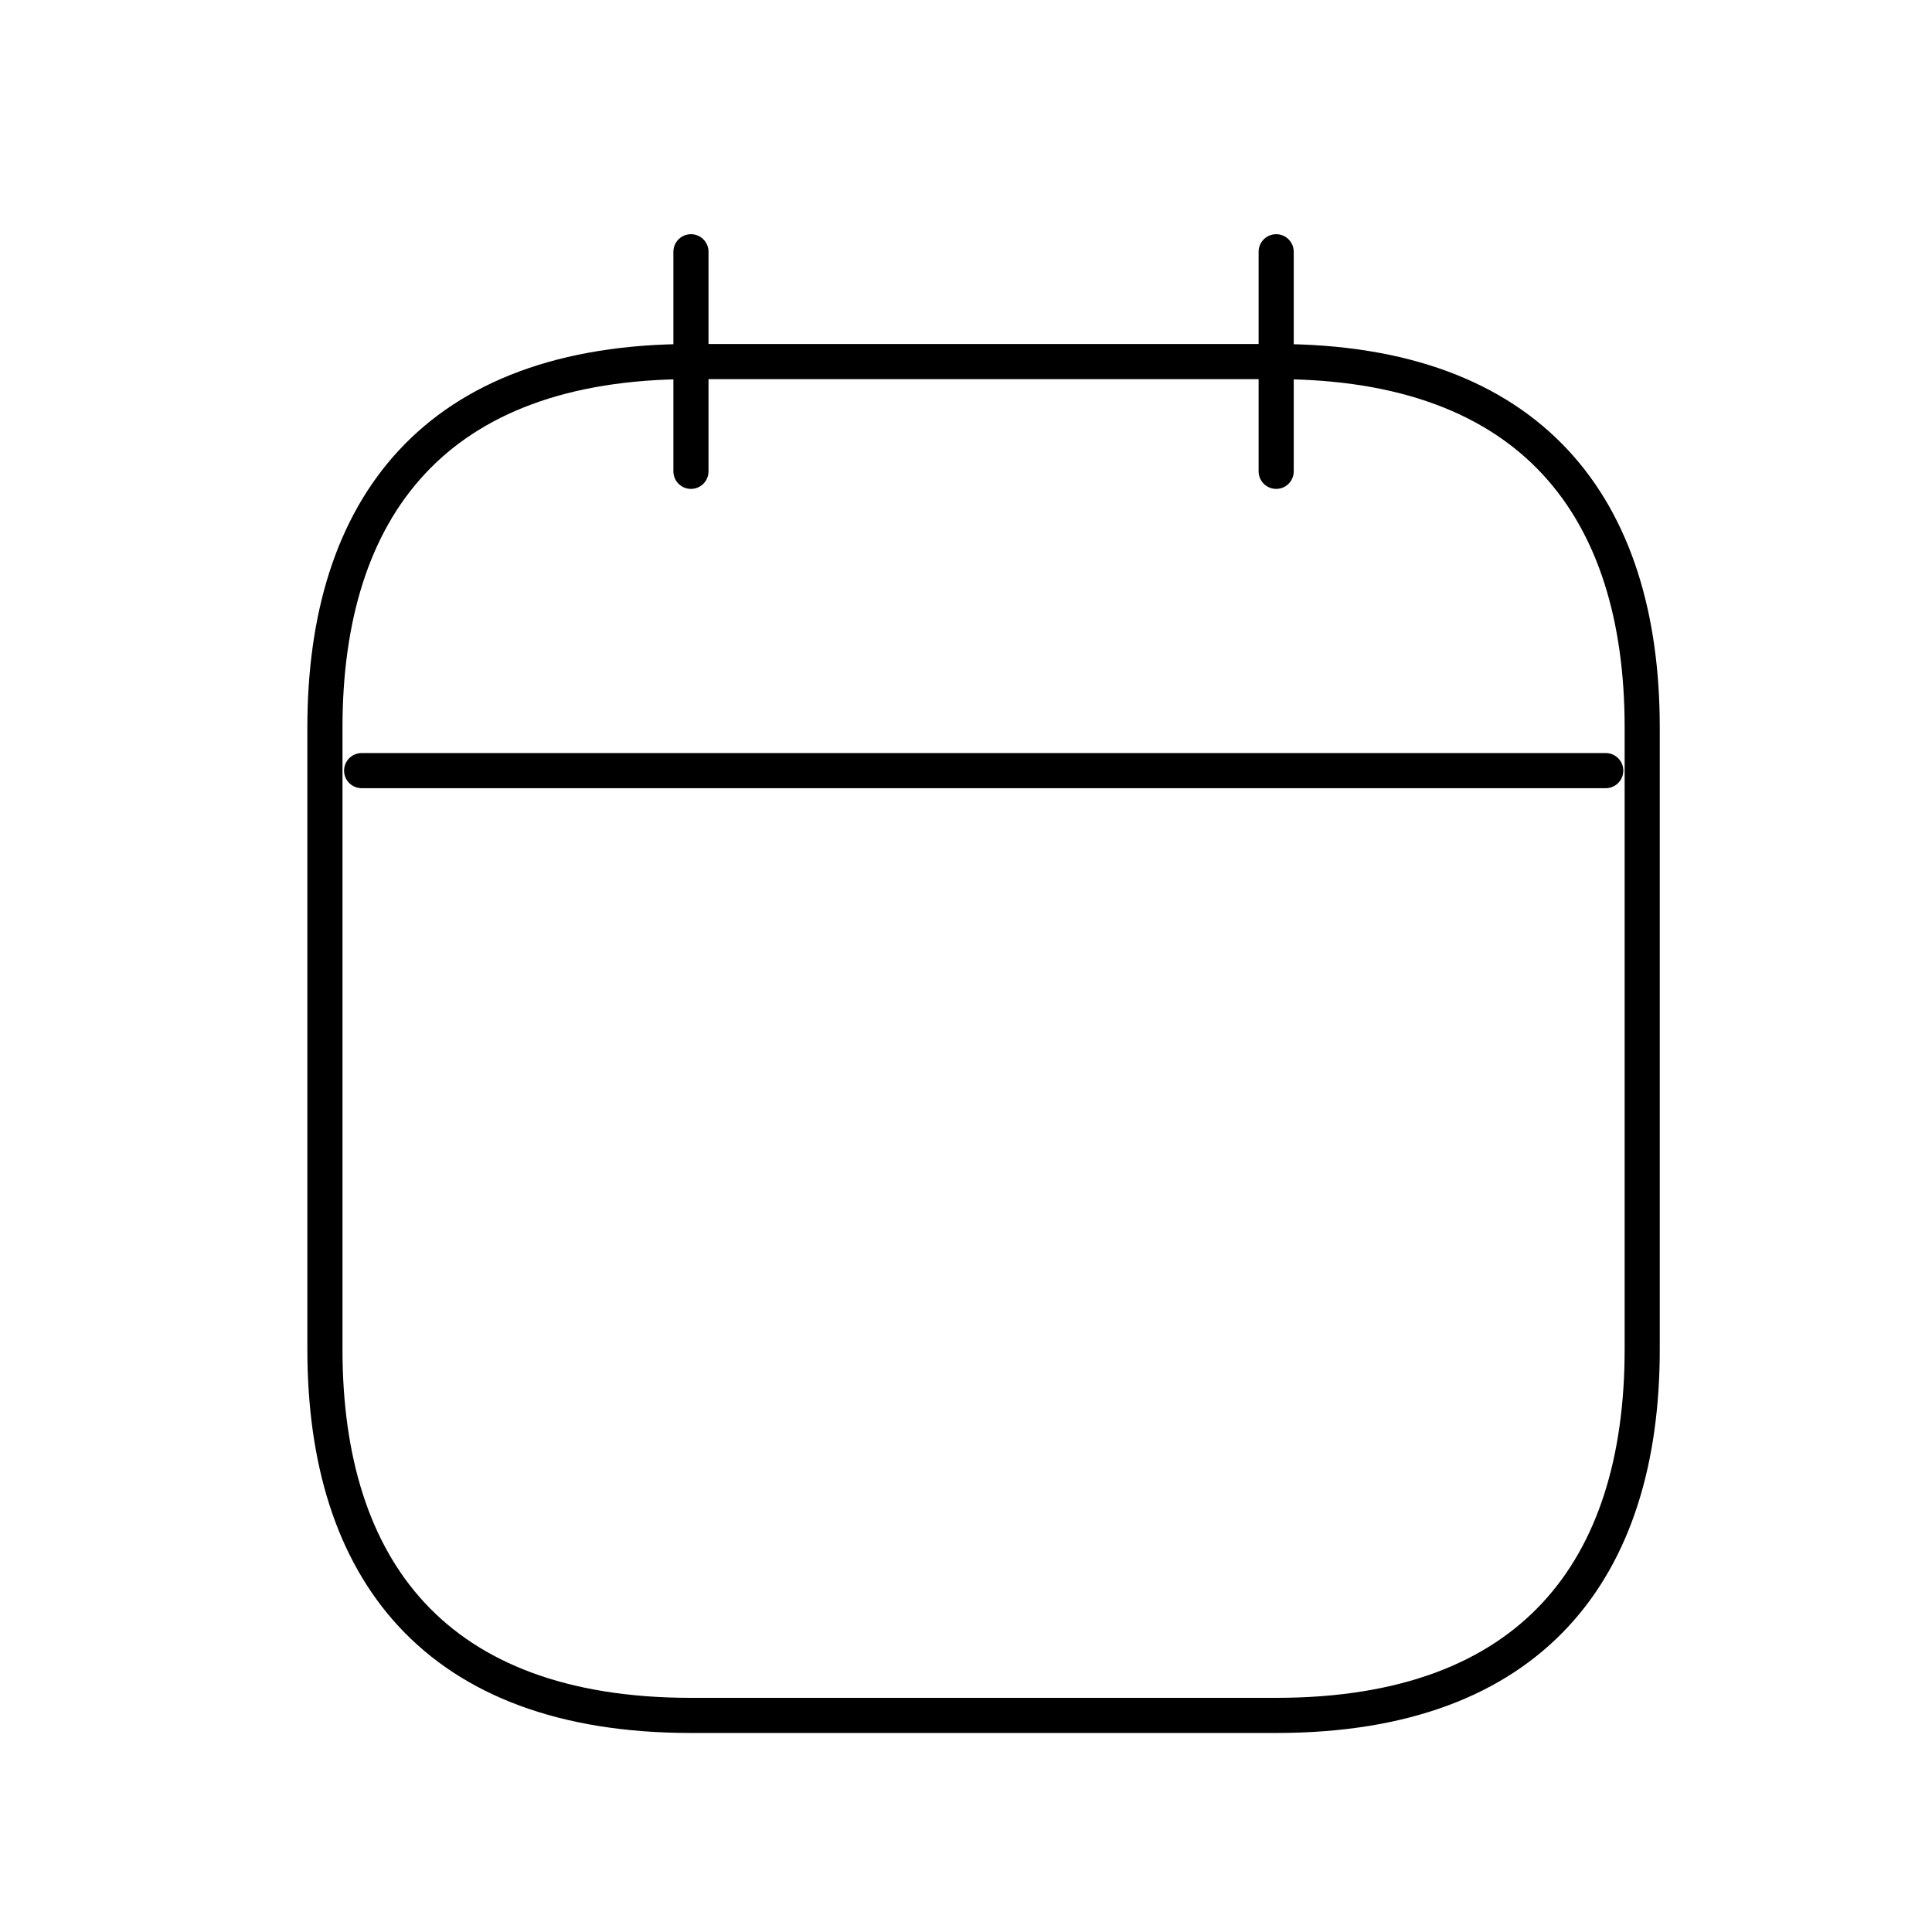 <svg width="55" height="55" viewBox="0 0 55 55" fill="none" xmlns="http://www.w3.org/2000/svg">
<path d="M19.67 7.167V13.418" stroke="black" stroke-miterlimit="10" stroke-linecap="round" stroke-linejoin="round"/>
<path d="M36.33 7.167V13.418" stroke="black" stroke-miterlimit="10" stroke-linecap="round" stroke-linejoin="round"/>
<path d="M10.295 21.938H45.712" stroke="black" stroke-miterlimit="10" stroke-linecap="round" stroke-linejoin="round"/>
<path d="M46.75 20.709V38.417C46.75 44.667 43.625 48.834 36.333 48.834H19.667C12.375 48.834 9.25 44.667 9.25 38.417V20.709C9.25 14.459 12.375 10.293 19.667 10.293H36.333C43.625 10.293 46.75 14.459 46.75 20.709Z" stroke="black" stroke-miterlimit="10" stroke-linecap="round" stroke-linejoin="round"/>
</svg>
